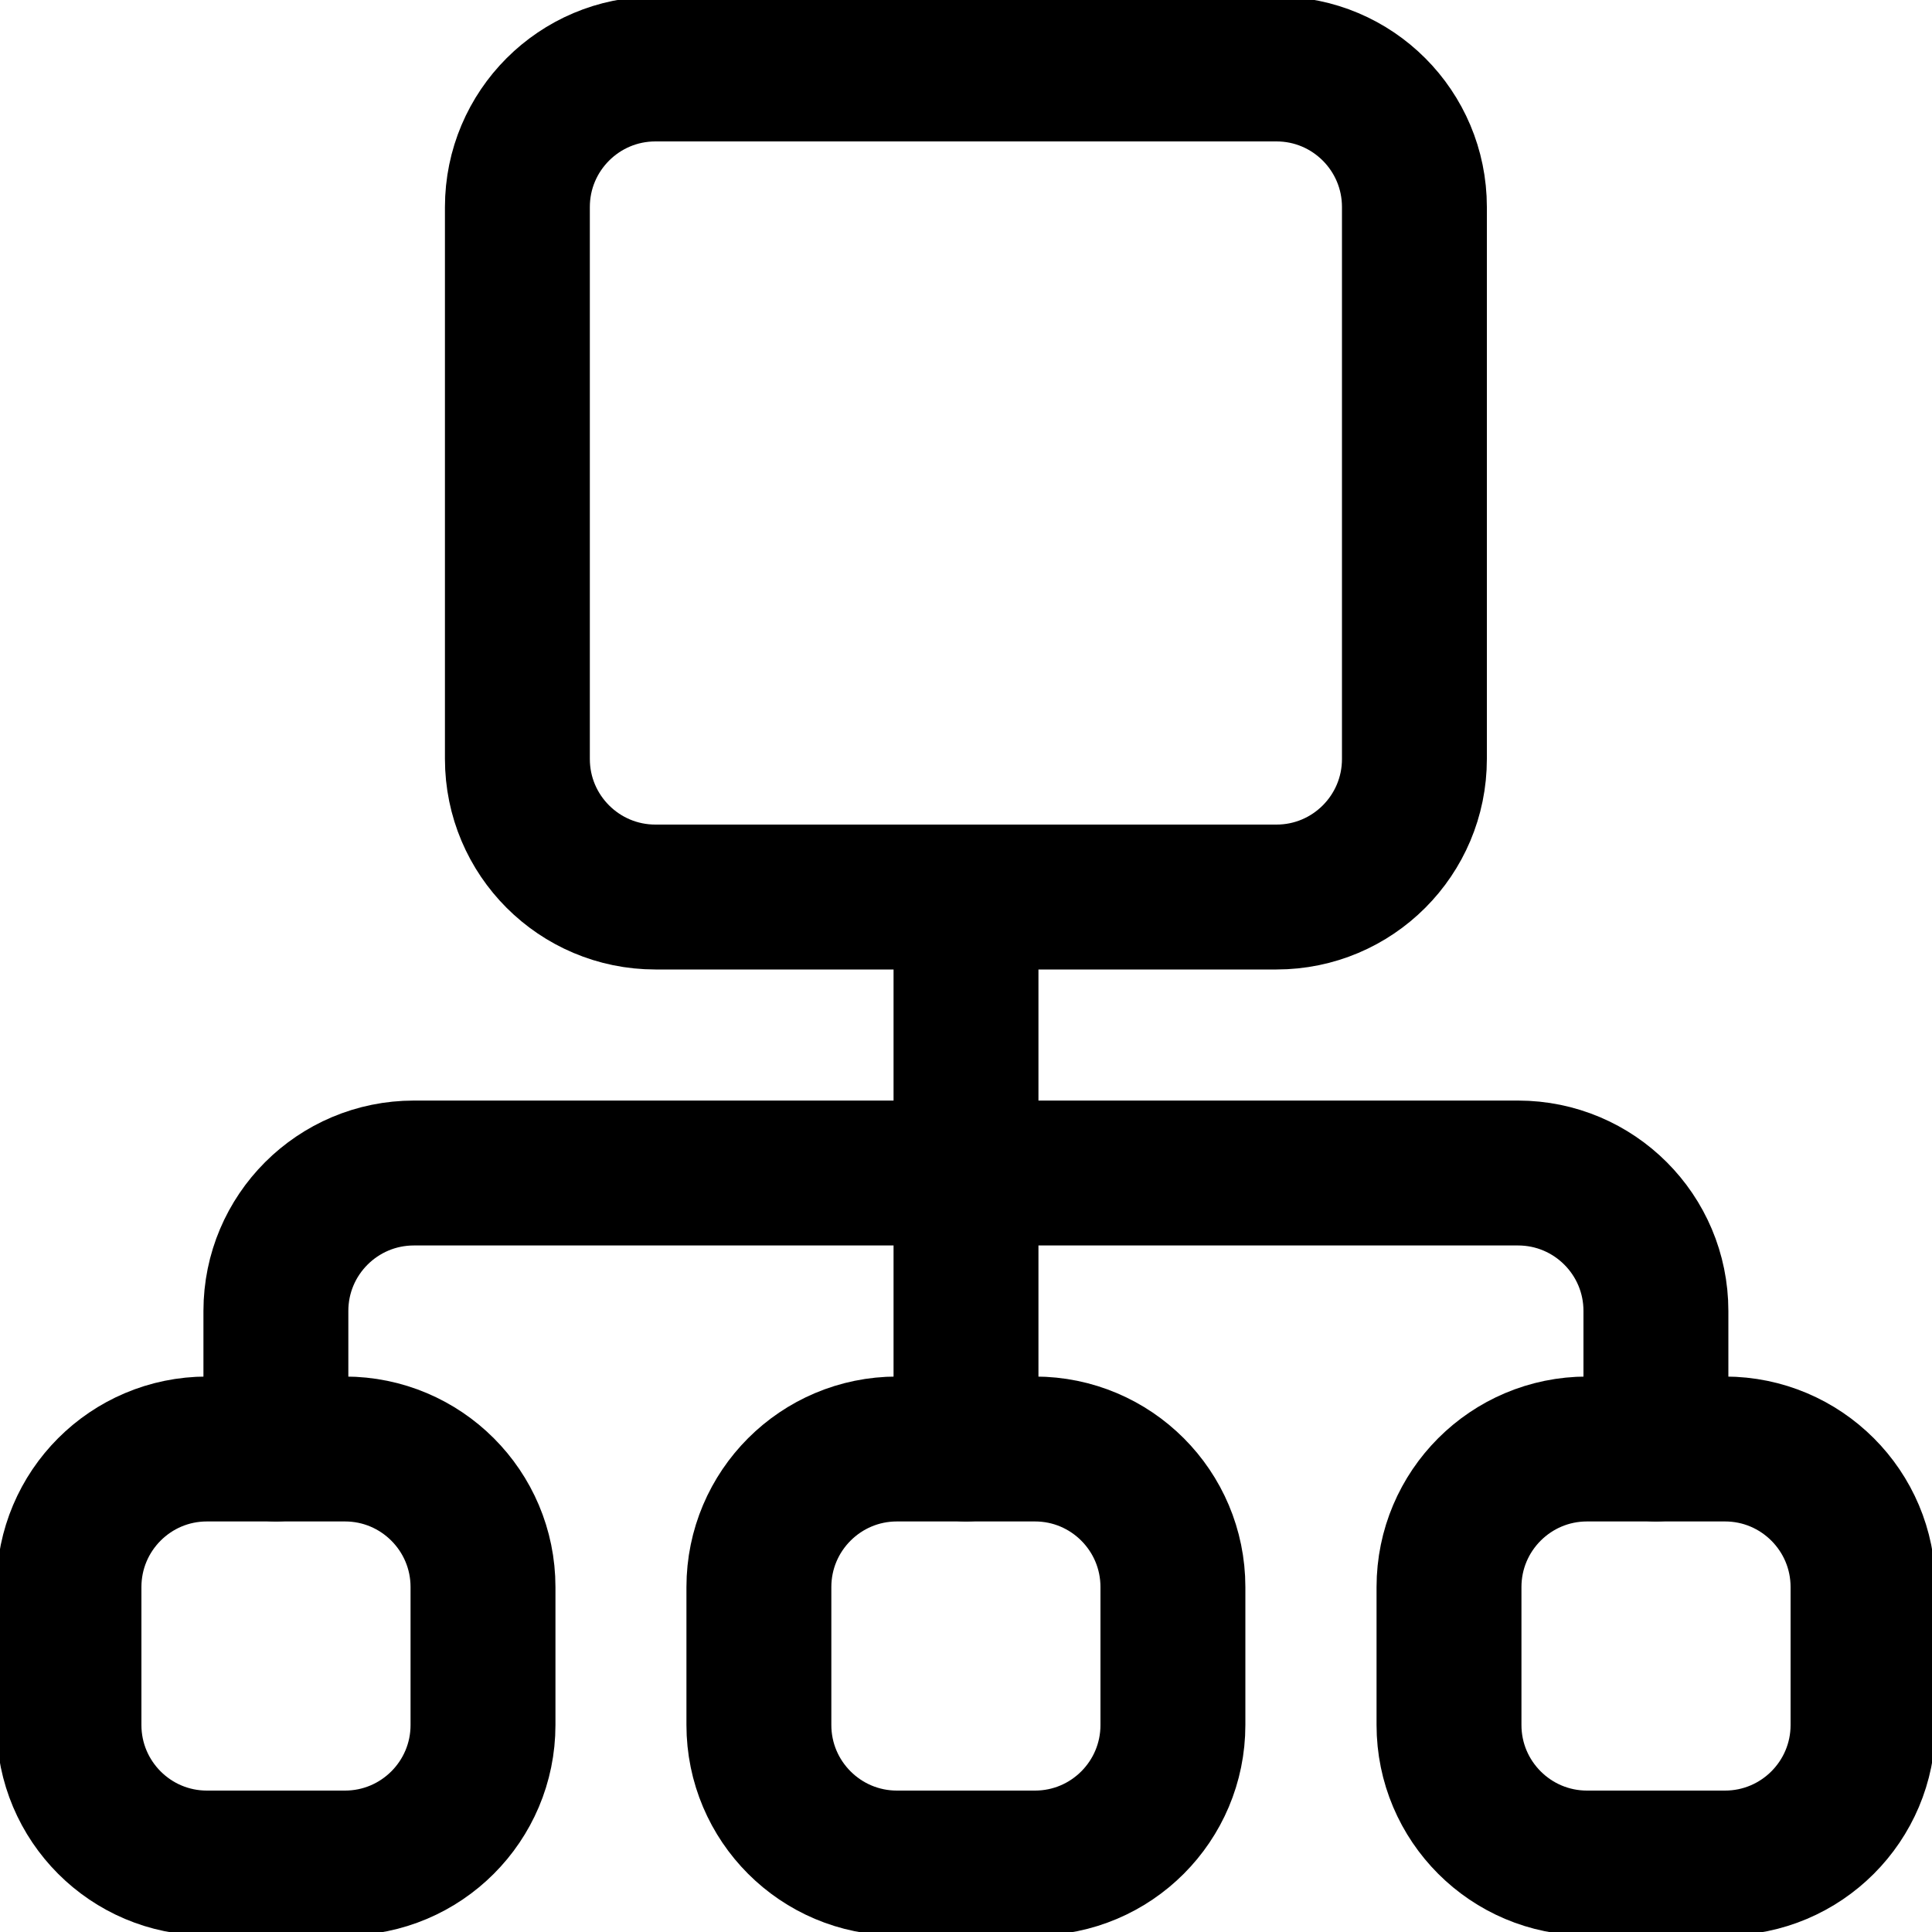 <?xml version="1.0" encoding="UTF-8"?>
<svg xmlns="http://www.w3.org/2000/svg" width="20" height="20" viewBox="0 0 20 20" fill="none">
  <g clip-path="url(#clip0_844_2415)">
    <path d="M5.356 7.857V2.143C5.356 1.354 5.996 0.714 6.785 0.714H13.214C14.003 0.714 14.642 1.354 14.642 2.143V7.857C14.642 8.646 14.003 9.286 13.214 9.286H6.785C5.996 9.286 5.356 8.646 5.356 7.857Z" stroke="black" stroke-width="1.5" stroke-linecap="round" stroke-linejoin="round"></path>
    <path d="M10 9.286V15" stroke="black" stroke-width="1.5" stroke-linecap="round" stroke-linejoin="round"></path>
    <path d="M2.856 15V13.571C2.856 12.782 3.496 12.143 4.285 12.143H15.714C16.503 12.143 17.142 12.782 17.142 13.571V15" stroke="black" stroke-width="1.5" stroke-linecap="round" stroke-linejoin="round"></path>
    <path d="M0.714 17.857V16.429C0.714 15.64 1.353 15 2.142 15H3.571C4.36 15 5 15.64 5 16.429V17.857C5 18.646 4.36 19.286 3.571 19.286H2.142C1.353 19.286 0.714 18.646 0.714 17.857Z" stroke="black" stroke-width="1.5" stroke-linecap="round" stroke-linejoin="round"></path>
    <path d="M7.856 17.857V16.429C7.856 15.64 8.496 15 9.285 15H10.714C11.503 15 12.142 15.64 12.142 16.429V17.857C12.142 18.646 11.503 19.286 10.714 19.286H9.285C8.496 19.286 7.856 18.646 7.856 17.857Z" stroke="black" stroke-width="1.5" stroke-linecap="round" stroke-linejoin="round"></path>
    <path d="M15 17.857V16.429C15 15.64 15.64 15 16.429 15H17.857C18.646 15 19.286 15.64 19.286 16.429V17.857C19.286 18.646 18.646 19.286 17.857 19.286H16.429C15.64 19.286 15 18.646 15 17.857Z" stroke="black" stroke-width="1.5" stroke-linecap="round" stroke-linejoin="round"></path>
  </g>
  <defs>
    <clipPath id="clip0_844_2415">
      <rect width="20" height="20" fill="white"></rect>
    </clipPath>
  </defs>
</svg>
